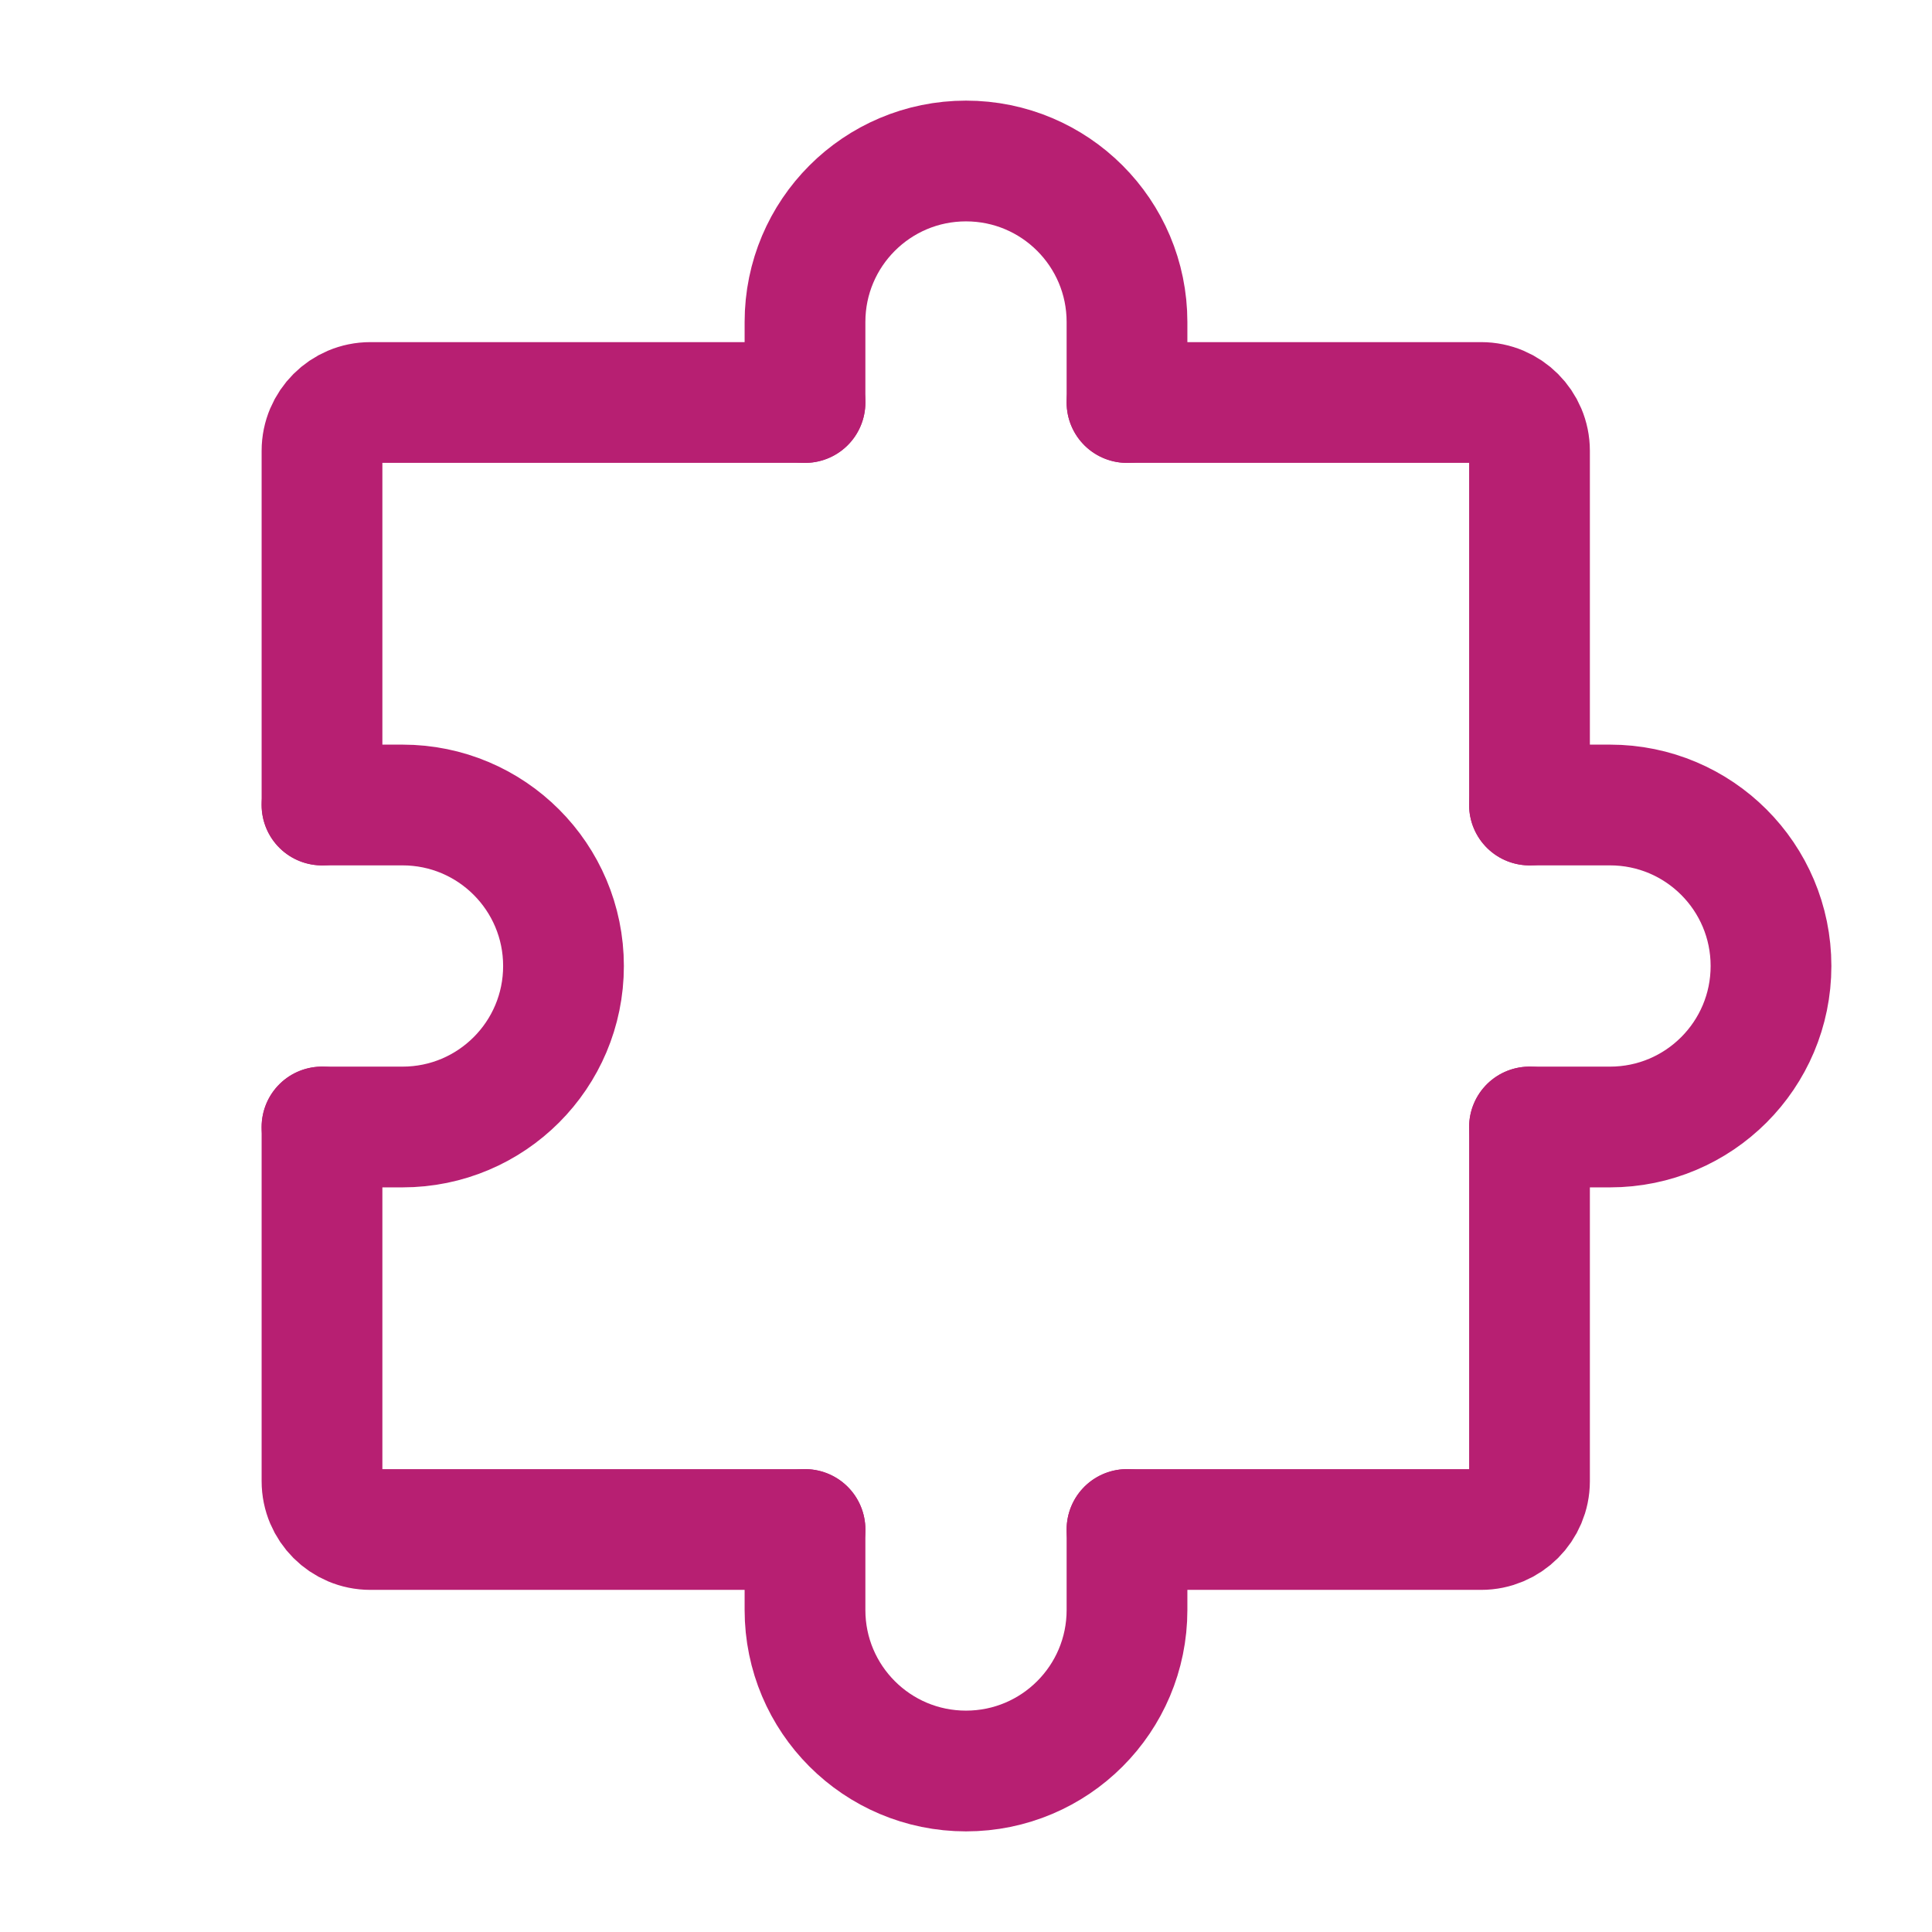 <svg fill="none" height="24" stroke-width="1.5" viewBox="0 0 24 24" width="24" xmlns="http://www.w3.org/2000/svg"><path d="M4 14V18.4C4 18.731 4.269 19 4.6 19H10" stroke="#b71f72" stroke-linecap="round" stroke-linejoin="round" stroke-width="1.5px" original-stroke="#333333" fill="none"></path><path d="M19 14V18.4C19 18.731 18.731 19 18.4 19H14" stroke="#b71f72" stroke-linecap="round" stroke-linejoin="round" stroke-width="1.5px" original-stroke="#333333" fill="none"></path><path d="M14 5H18.4C18.731 5 19 5.269 19 5.6V10" stroke="#b71f72" stroke-linecap="round" stroke-linejoin="round" stroke-width="1.5px" original-stroke="#333333" fill="none"></path><path d="M4 10V5.6C4 5.269 4.269 5 4.6 5H10" stroke="#b71f72" stroke-linecap="round" stroke-linejoin="round" stroke-width="1.5px" original-stroke="#333333" fill="none"></path><path d="M14 19V20C14 21.105 13.105 22 12 22C10.895 22 10 21.105 10 20V19" stroke="#b71f72" stroke-linecap="round" stroke-linejoin="round" stroke-width="1.5px" original-stroke="#333333" fill="none"></path><path d="M4 10H5C6.105 10 7 10.895 7 12C7 13.105 6.105 14 5 14H4" stroke="#b71f72" stroke-linecap="round" stroke-linejoin="round" stroke-width="1.5px" original-stroke="#333333" fill="none"></path><path d="M19 10H20C21.105 10 22 10.895 22 12C22 13.105 21.105 14 20 14H19" stroke="#b71f72" stroke-linecap="round" stroke-linejoin="round" stroke-width="1.5px" original-stroke="#333333" fill="none"></path><path d="M14 5V4C14 2.895 13.105 2 12 2C10.895 2 10 2.895 10 4V5" stroke="#b71f72" stroke-linecap="round" stroke-linejoin="round" stroke-width="1.5px" original-stroke="#333333" fill="none"></path></svg>